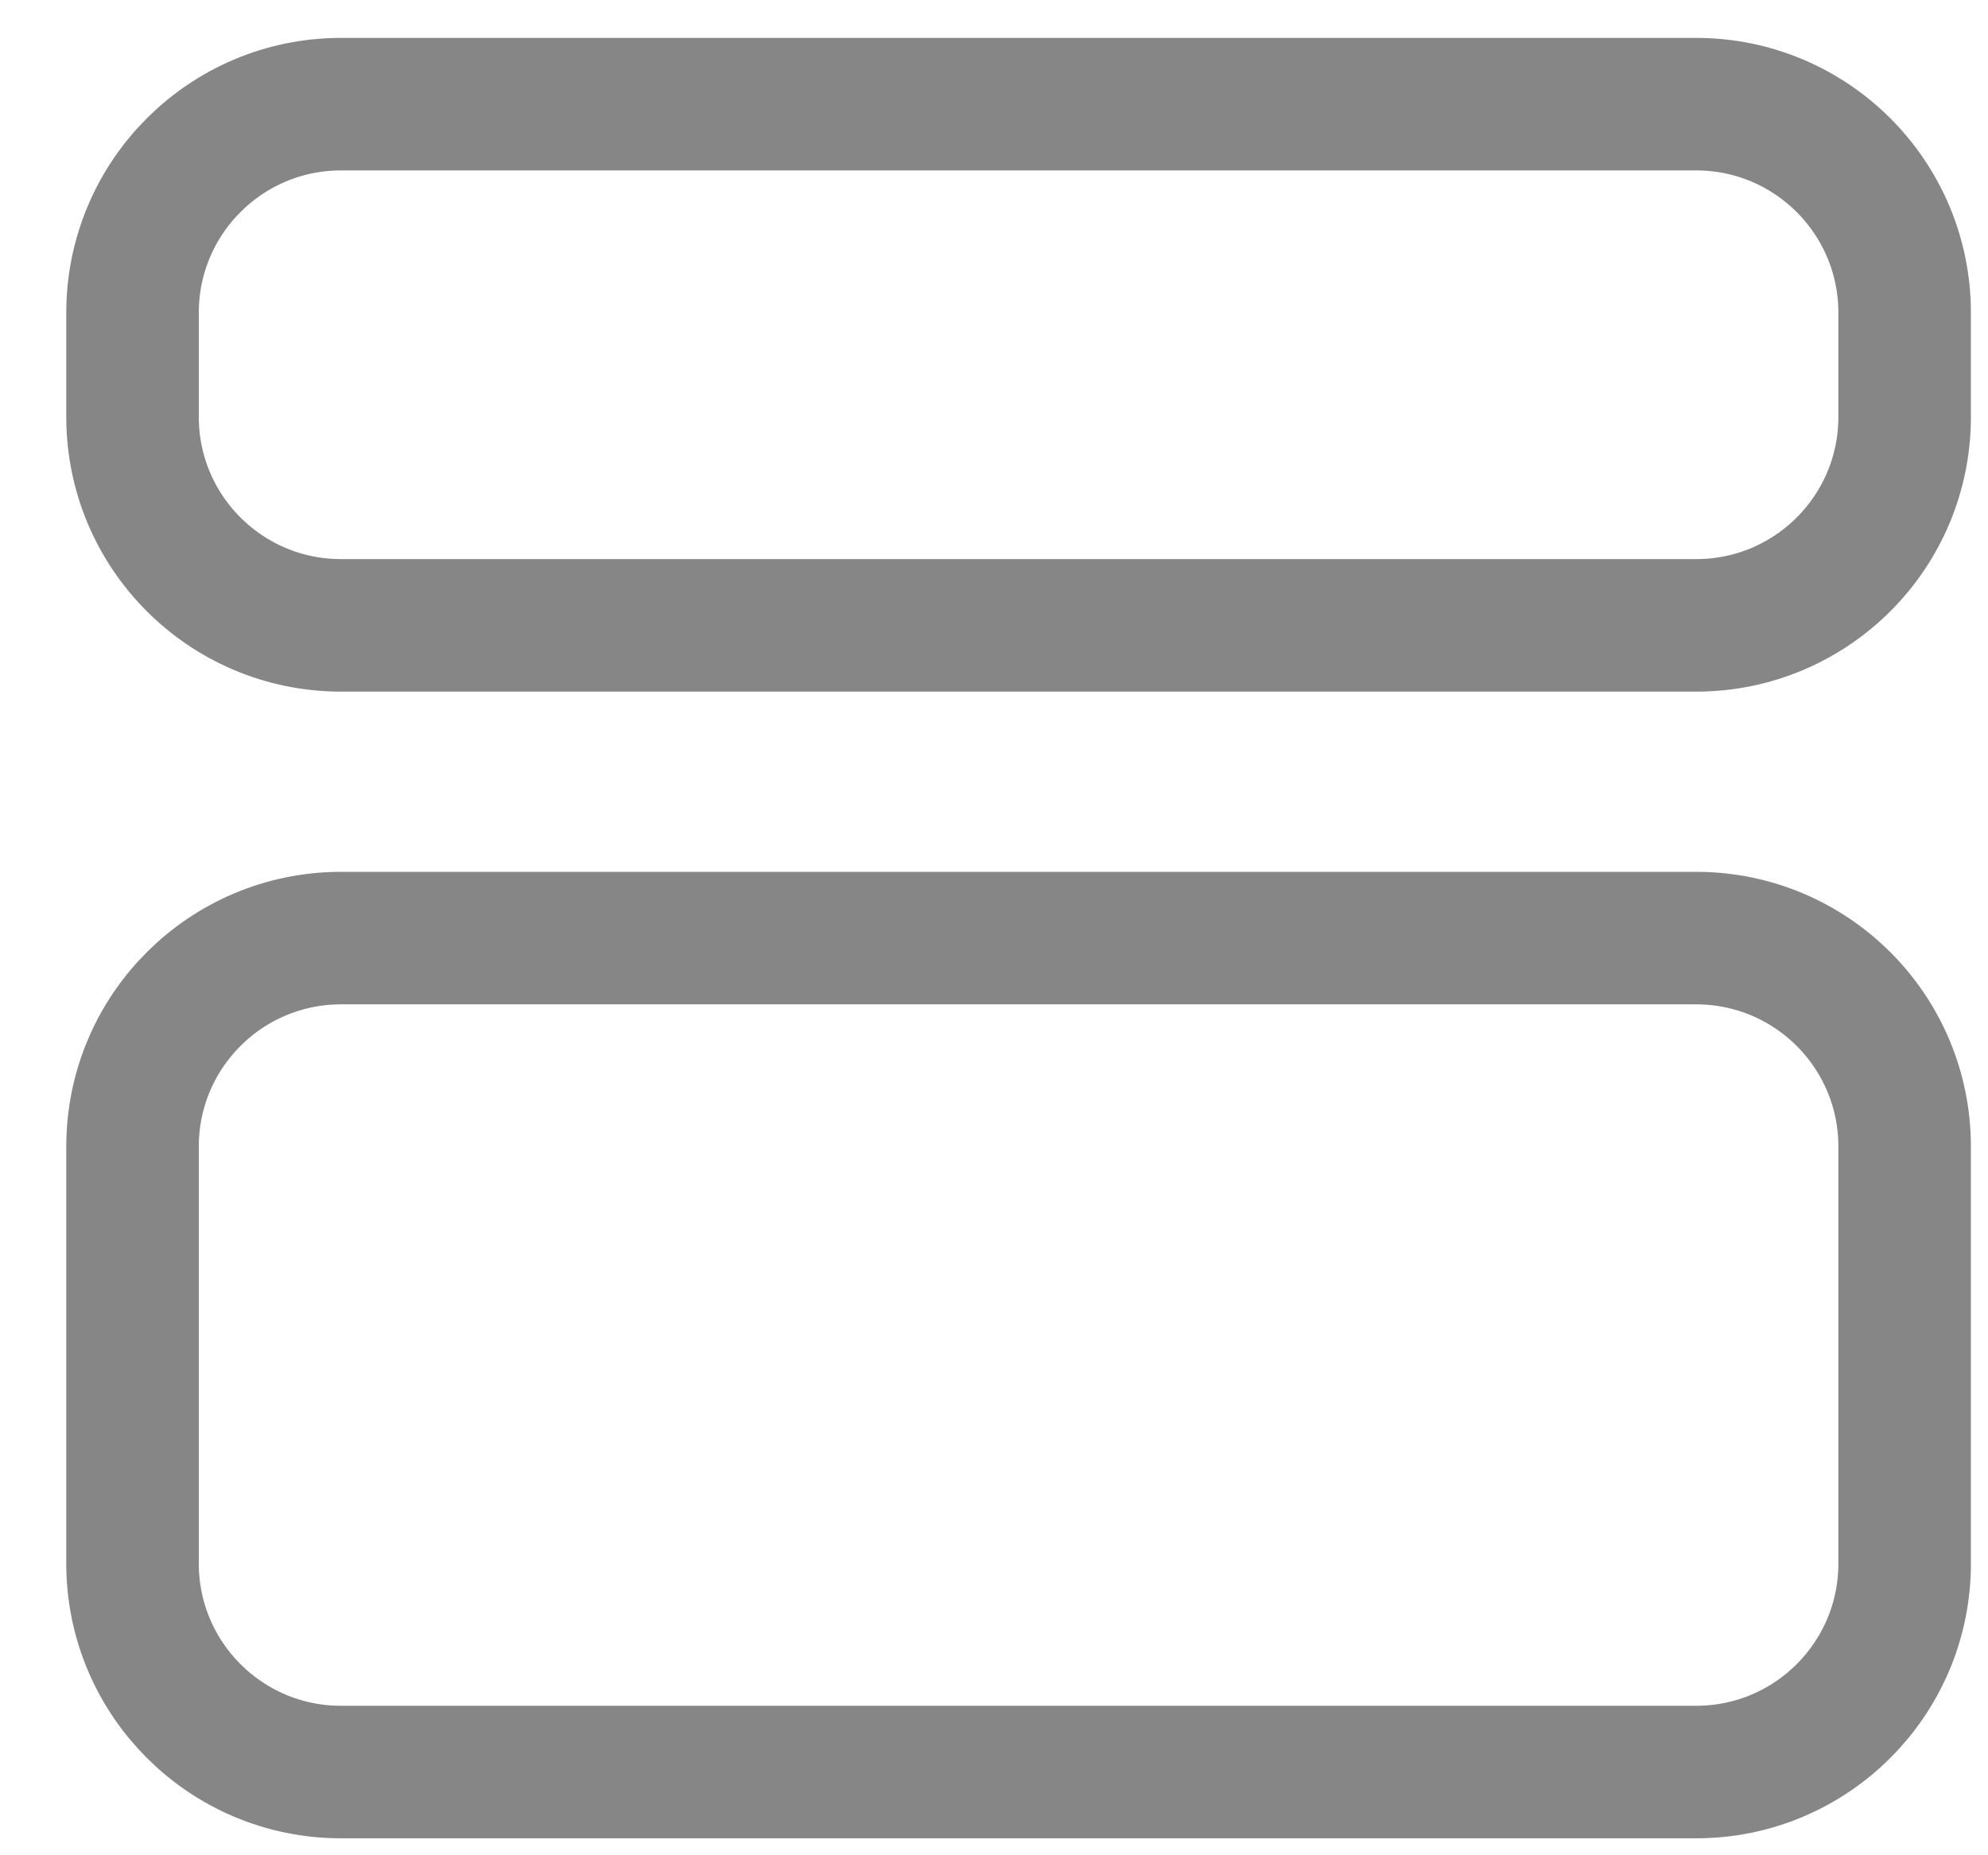 <svg width="15" height="14" viewBox="0 0 15 14" fill="none" xmlns="http://www.w3.org/2000/svg">
<path d="M2.573 13.372L12.798 13.372C13.667 13.372 14.371 12.667 14.371 11.799L14.371 8.652C14.371 7.783 13.667 7.079 12.798 7.079L2.573 7.079C1.704 7.079 1 7.783 1 8.652L1 11.799C1 12.667 1.704 13.372 2.573 13.372Z" stroke="#868686"/>
<path d="M2.573 4.719L12.798 4.719C13.667 4.719 14.371 4.015 14.371 3.146L14.371 2.36C14.371 1.491 13.667 0.786 12.798 0.786L2.573 0.786C1.704 0.786 1 1.491 1 2.36L1 3.146C1 4.015 1.704 4.719 2.573 4.719Z" stroke="#868686"/>
</svg>
